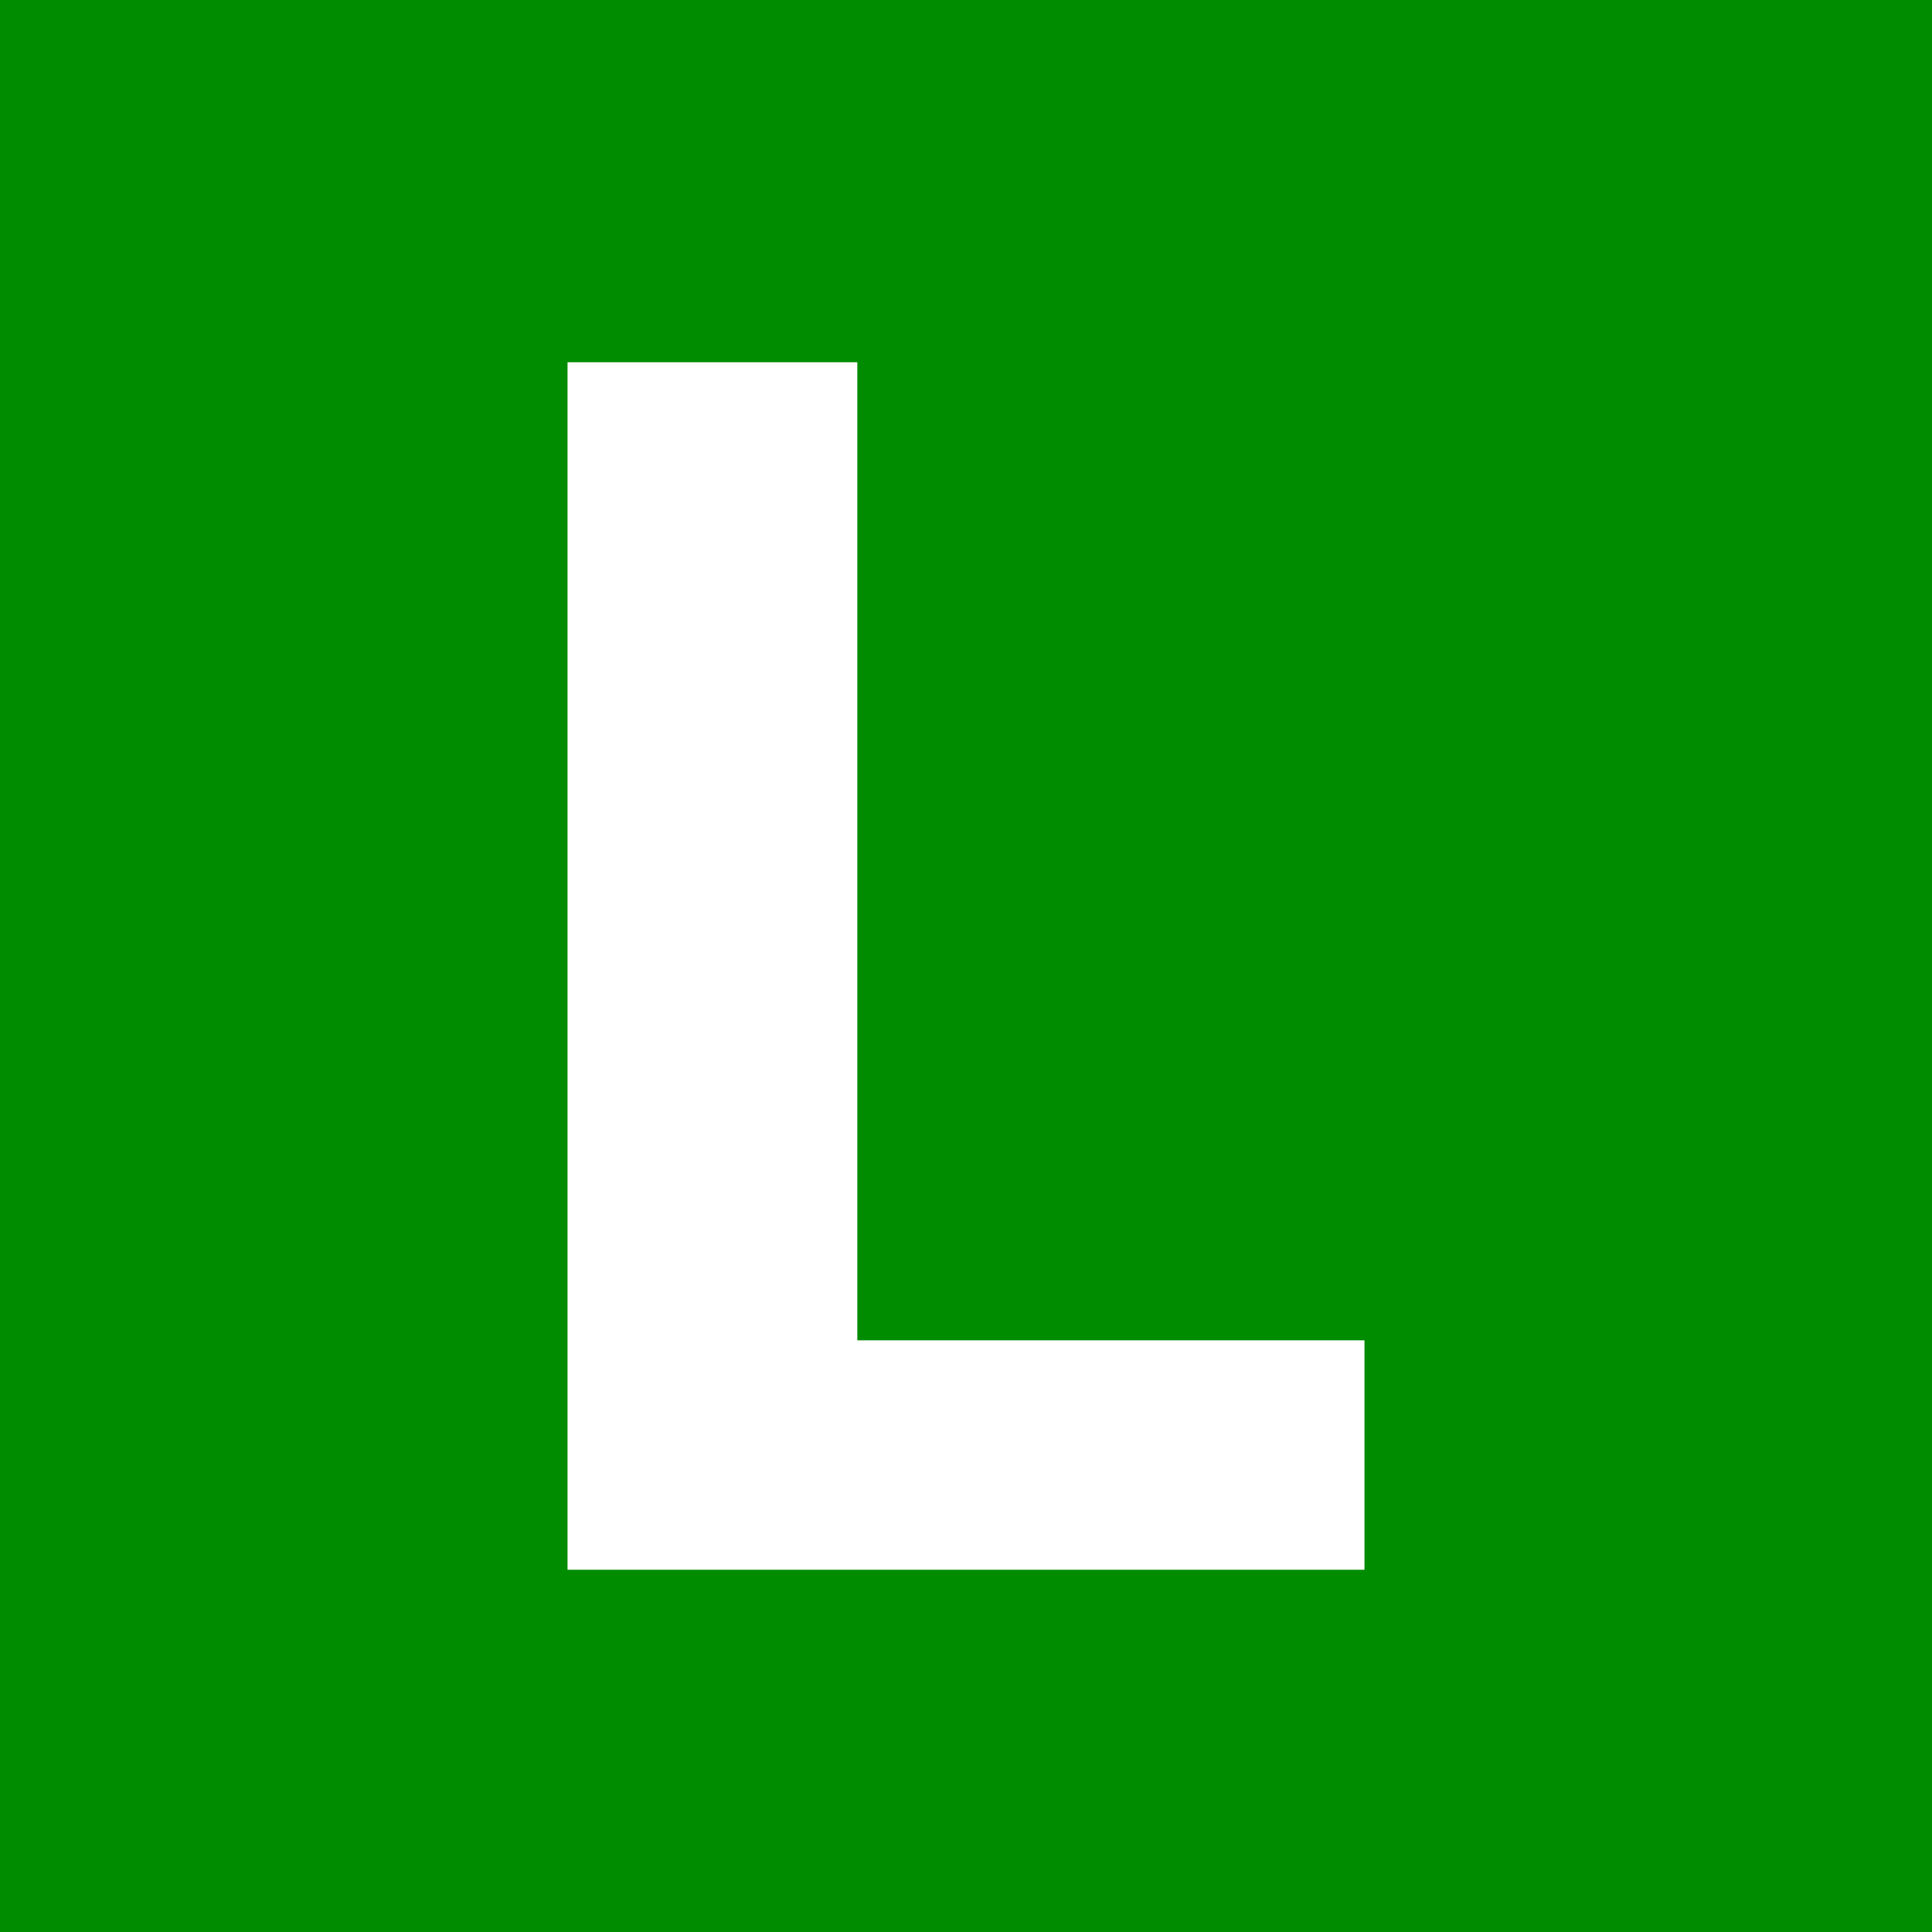<?xml version="1.0" encoding="utf-8"?>
<!-- Generator: Adobe Illustrator 25.0.1, SVG Export Plug-In . SVG Version: 6.00 Build 0)  -->
<svg version="1.1" id="Calque_1" xmlns="http://www.w3.org/2000/svg" xmlns:xlink="http://www.w3.org/1999/xlink" x="0px" y="0px"
	 viewBox="0 0 16 16" style="enable-background:new 0 0 16 16;" xml:space="preserve">
<style type="text/css">
	.st0{fill:#008C00;}
	.st1{fill:#FFFFFF;}
</style>
<rect class="st0" width="16" height="16"/>
<g>
	<path class="st1" d="M7.1,11.1h4.2V13H4.7V3h2.4V11.1z"/>
</g>
</svg>
